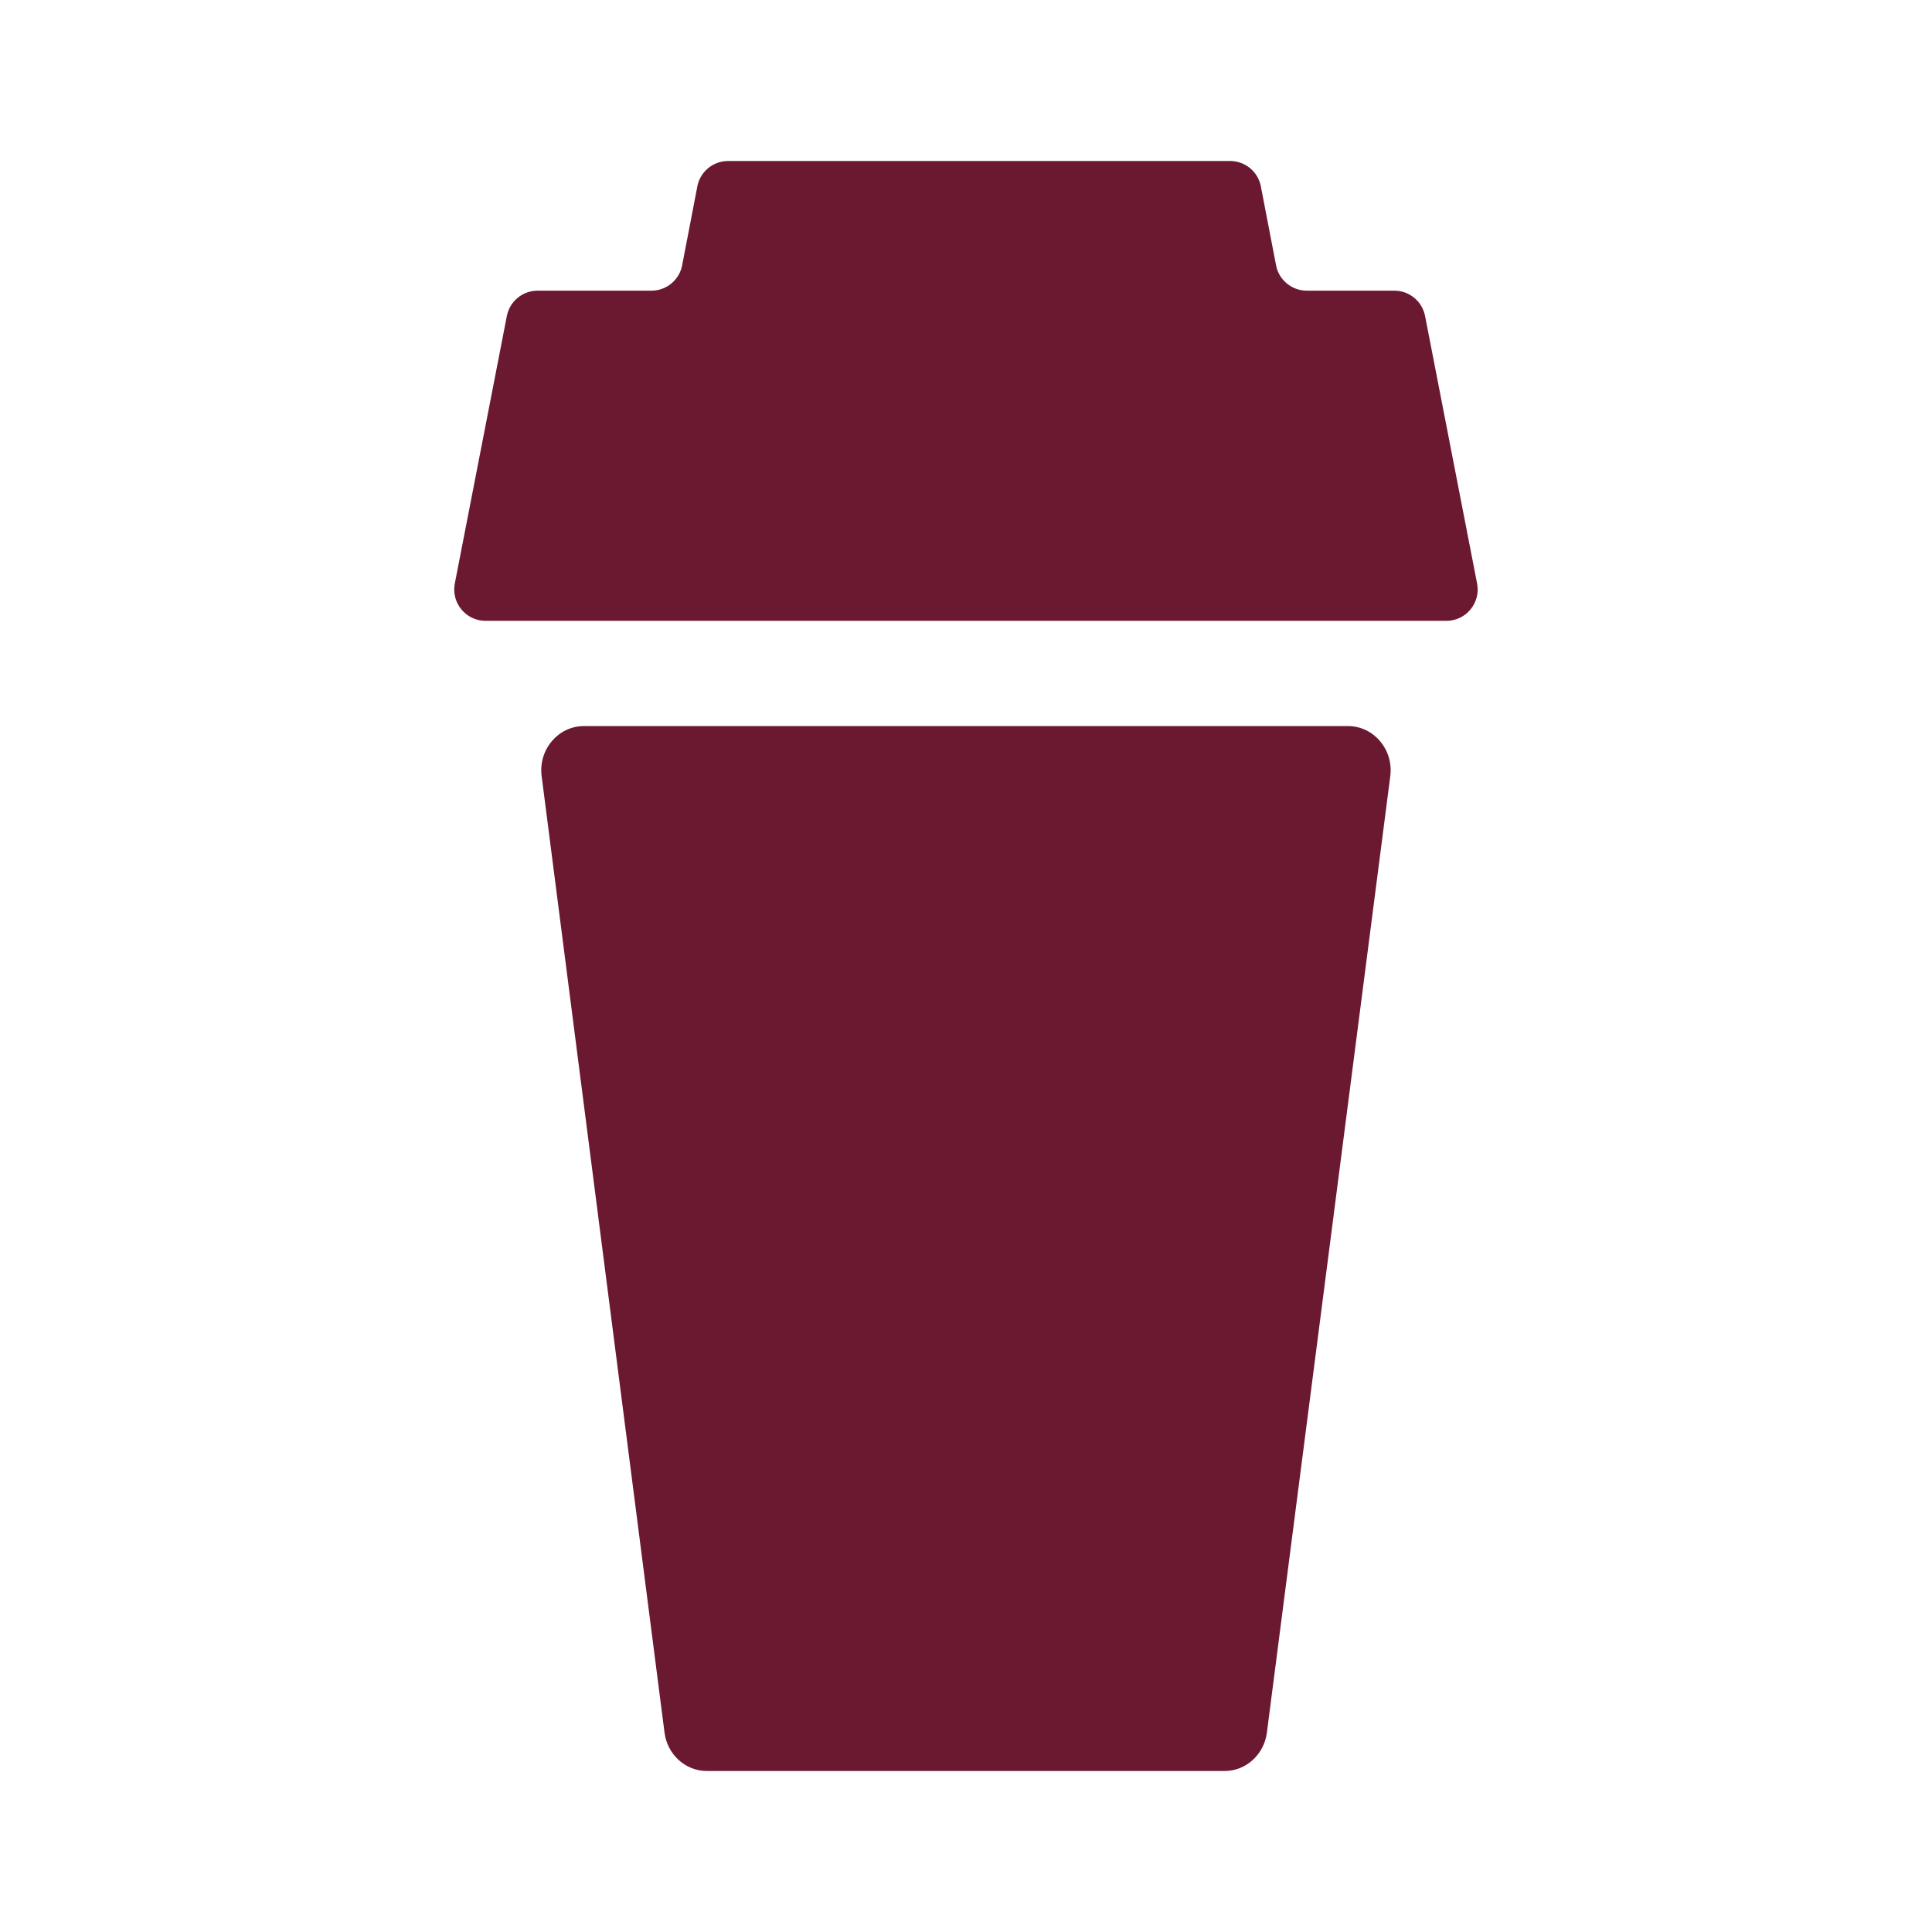 <svg width="96" height="96" viewBox="0 0 96 96" fill="none" xmlns="http://www.w3.org/2000/svg">
<path d="M60.849 88H35.123C34.06 88 33.161 87.184 33.02 86.092L26.914 38.566C26.745 37.249 27.734 36.078 29.017 36.078H66.979C68.262 36.078 69.252 37.249 69.082 38.568L62.951 86.093C62.81 87.184 61.911 88 60.849 88ZM71.868 30.849C72.847 30.849 73.583 29.956 73.396 28.995L70.811 15.702C70.668 14.97 70.028 14.443 69.283 14.443H64.934C64.164 14.443 63.51 13.88 63.395 13.118L62.663 9.324C62.548 8.563 61.894 8 61.124 8H36.179C35.409 8 34.754 8.563 34.639 9.324L33.908 13.118C33.793 13.88 33.139 14.443 32.369 14.443H26.713C25.968 14.443 25.328 14.97 25.185 15.702L22.599 28.995C22.413 29.956 23.148 30.849 24.127 30.849H71.868Z" fill="#6B1831"/>
</svg>
